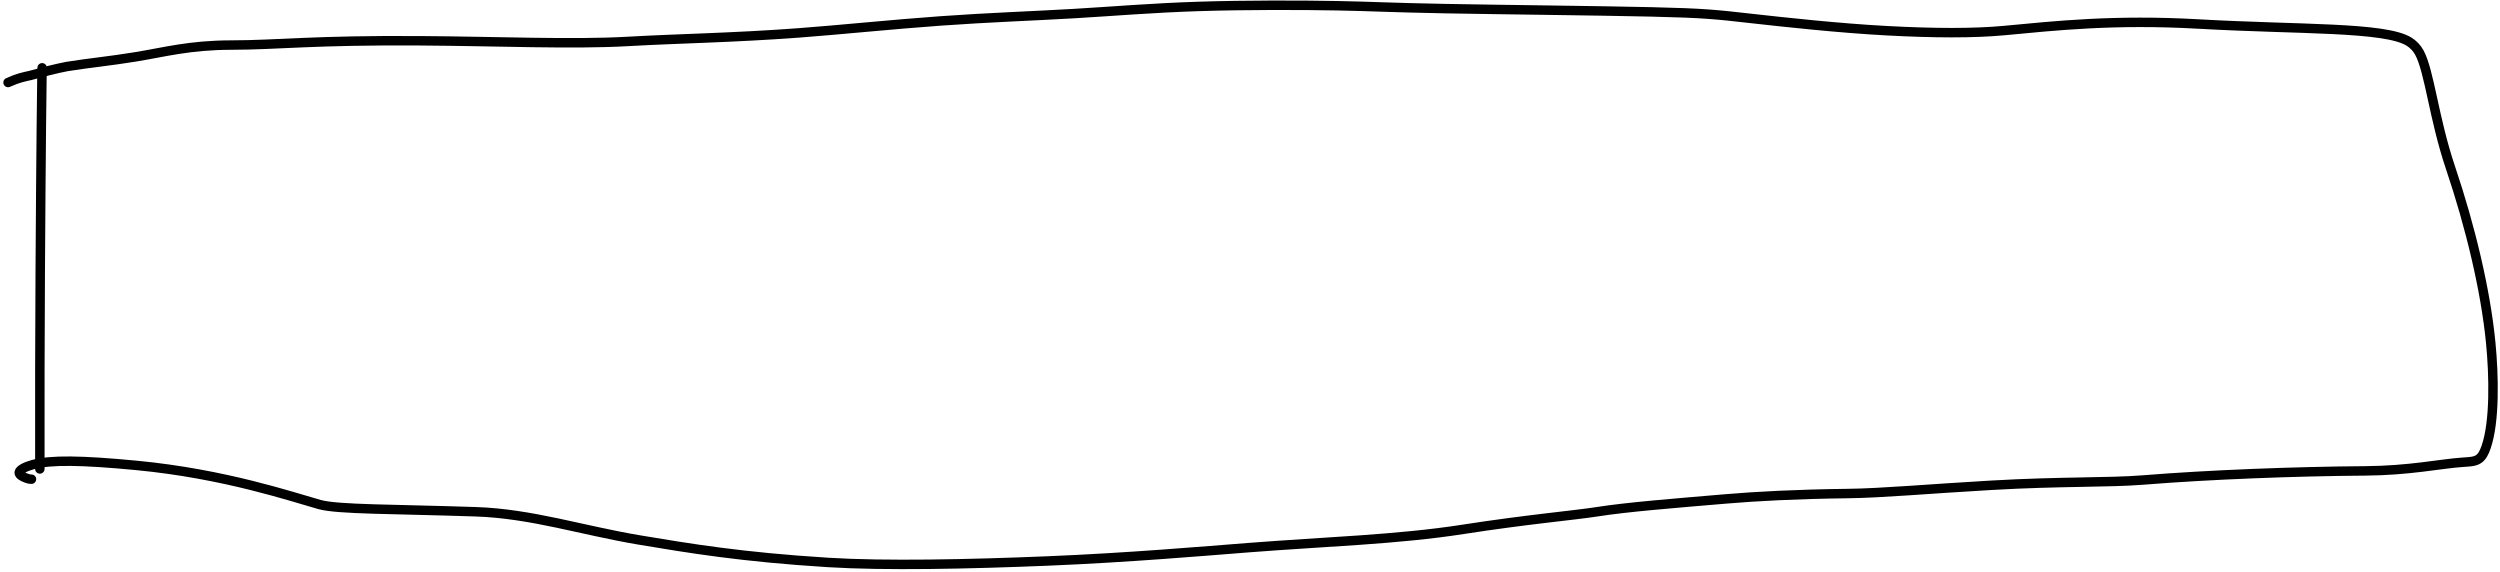 <?xml version="1.0" encoding="UTF-8"?> <svg xmlns="http://www.w3.org/2000/svg" width="529" height="121" viewBox="0 0 529 121" fill="none"><path d="M8.944 15.807C8.944 15.703 8.944 15.597 8.93 14.811C8.916 14.025 8.888 12.561 8.751 26.612C8.614 40.663 8.37 70.274 8.432 99.23" stroke="black" stroke-width="2" stroke-linecap="round" stroke-linejoin="round"></path><path d="M6.659 101.398C6.424 101.398 6.189 101.398 5.575 101.175C4.96 100.952 3.973 100.506 4.062 99.951C4.15 99.395 5.344 98.746 7.016 98.293C10.732 97.286 17.156 97.36 28.927 98.486C47.638 100.276 61.922 105.175 67.626 106.763C71.445 107.826 83.14 107.705 100.636 108.286C112.482 108.68 123.254 112.251 135.322 114.266C145.683 115.996 156.893 117.884 175.296 119.018C187.263 119.756 204.631 119.404 221.667 118.705C238.704 118.005 254.899 116.607 264.131 115.887C280.524 114.607 295.708 114.176 309.585 112.012C322.956 109.928 333.338 109.015 338.006 108.278C344.295 107.285 354.474 106.477 365.274 105.563C371.511 105.036 379.892 104.569 390.968 104.434C398.326 104.344 407.662 103.473 421.409 102.68C436.189 101.829 446.141 102.163 453.575 101.563C467.465 100.441 485.659 99.747 500.399 99.642C509.912 99.574 516.238 98.15 521.122 97.812C522.352 97.727 523.519 97.712 524.354 97.216C525.19 96.719 525.66 95.761 526.057 94.617C527.935 89.21 527.711 79.48 527.045 72.599C525.971 61.483 522.746 47.997 518.527 35.496C515.001 25.05 514.084 15.092 511.94 11.133C511.401 10.138 510.615 9.345 509.731 8.801C504.596 5.639 486.525 6.292 465.188 5.082C447.458 4.076 434.927 5.442 424.103 6.463C417.665 7.07 409.246 7.037 399.16 6.494C389.074 5.952 377.559 4.691 370.396 3.888C363.233 3.084 360.77 2.775 349.406 2.515C338.043 2.254 317.852 2.05 305.811 1.824C293.77 1.598 290.489 1.355 282.906 1.213C275.322 1.072 263.535 1.039 253.572 1.363C243.608 1.688 235.825 2.371 227.201 2.877C218.576 3.383 209.346 3.691 199.007 4.431C188.669 5.172 177.502 6.334 168.981 6.965C154.945 8.005 143.89 8.144 132.807 8.77C121.055 9.435 105.723 8.74 88.867 8.628C66.196 8.478 58.779 9.523 48.961 9.536C40.169 9.546 34.913 11.01 28.687 12.03C23.266 12.918 18.702 13.344 14.196 14.07C11.83 14.523 9.161 15.213 6.414 15.965C5.095 16.277 3.929 16.447 1.703 17.459" stroke="black" stroke-width="2" stroke-linecap="round" stroke-linejoin="round"></path></svg> 